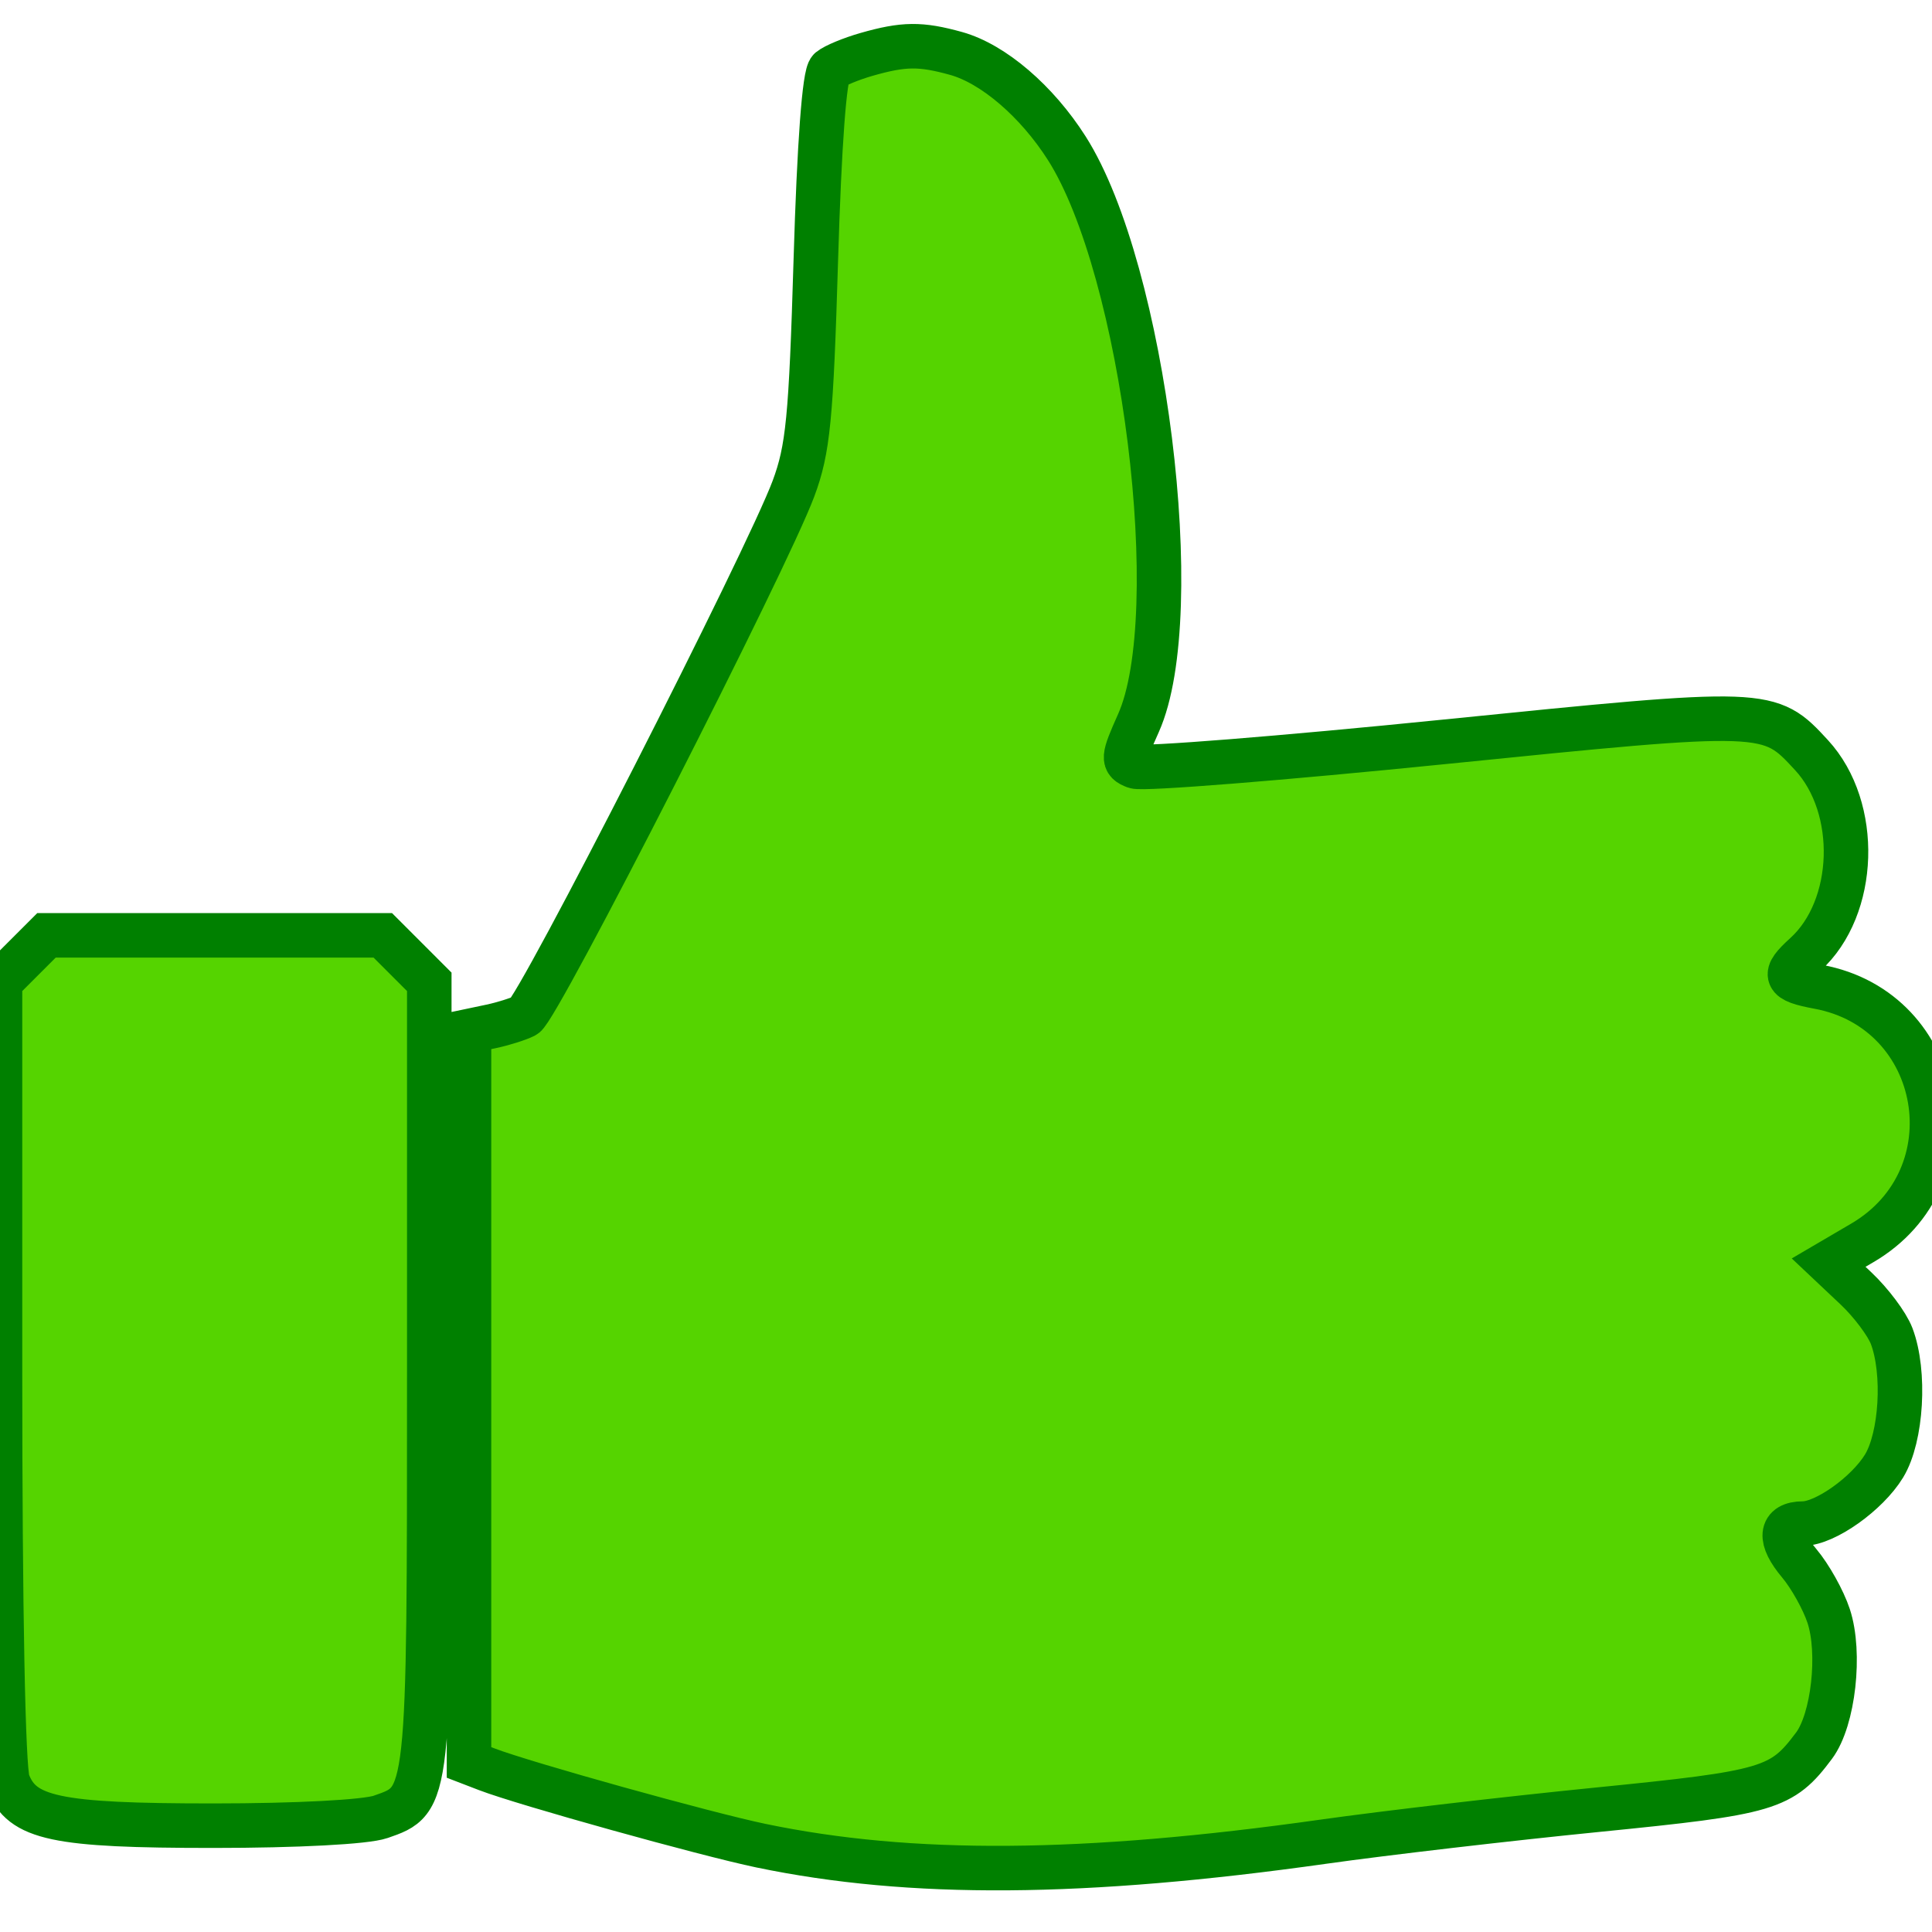 <?xml version="1.0" encoding="UTF-8" standalone="no"?>
<!-- Created with Inkscape (http://www.inkscape.org/) -->

<svg
   xmlns:dc="http://purl.org/dc/elements/1.1/"
   xmlns:cc="http://creativecommons.org/ns#"
   xmlns:rdf="http://www.w3.org/1999/02/22-rdf-syntax-ns#"
   xmlns:svg="http://www.w3.org/2000/svg"
   xmlns="http://www.w3.org/2000/svg"
   xmlns:sodipodi="http://sodipodi.sourceforge.net/DTD/sodipodi-0.dtd"
   xmlns:inkscape="http://www.inkscape.org/namespaces/inkscape"
   width="243.038"
   height="243"
   id="svg2"
   version="1.1"
   inkscape:version="0.48.4 r9939"
   sodipodi:docname="win.svg">
  <defs
     id="defs4">
    <filter
       id="filter2983"
       inkscape:label="Glow"
       inkscape:menu="Shadows and Glows"
       inkscape:menu-tooltip="Glow of object's own color at the edges"
       color-interpolation-filters="sRGB">
      <feGaussianBlur
         id="feGaussianBlur2985"
         stdDeviation="5"
         result="result91" />
      <feComposite
         id="feComposite2987"
         in2="result91"
         in="SourceGraphic"
         operator="over" />
    </filter>
  </defs>
  <sodipodi:namedview
     id="base"
     pagecolor="#ffffff"
     bordercolor="#666666"
     borderopacity="1.0"
     inkscape:pageopacity="0.0"
     inkscape:pageshadow="2"
     inkscape:zoom="1.4"
     inkscape:cx="176.59271"
     inkscape:cy="54.993666"
     inkscape:document-units="px"
     inkscape:current-layer="layer1"
     showgrid="false"
     fit-margin-top="0"
     fit-margin-left="0"
     fit-margin-right="0"
     fit-margin-bottom="0"
     inkscape:window-width="753"
     inkscape:window-height="672"
     inkscape:window-x="75"
     inkscape:window-y="42"
     inkscape:window-maximized="0" />
  <g
     inkscape:label="Layer 1"
     inkscape:groupmode="layer"
     id="layer1"
     transform="translate(-5.429,-292.069)">
    <path
       style="fill:#55d400;stroke:#008000;stroke-width:5.6;stroke-miterlimit:4;stroke-dasharray:none;filter:url(#filter2983)"
       d="m 114.429,298.914 c -1.925,0.55 -3.992,1.406 -4.593,1.902 -0.694,0.573 -1.343,9.315 -1.78,23.952 -0.595,19.95 -0.973,23.818 -2.809,28.758 -3.337,8.979 -32.149,65.49 -33.819,66.332 -0.825,0.416 -2.737,1.017 -4.25,1.335 l -2.75,0.579 0,46.002 0,46.002 2.25,0.865 c 4.638,1.783 27.519,8.158 34.478,9.606 18.827,3.917 40.541,3.762 70.772,-0.504 7.7,-1.087 23.225,-2.896 34.5,-4.021 21.575,-2.153 23.139,-2.616 27.207,-8.065 2.422,-3.244 3.366,-11.657 1.83,-16.312 -0.665,-2.015 -2.328,-4.992 -3.695,-6.617 -2.593,-3.082 -2.415,-4.992 0.467,-4.999 2.788,-0.006 8.076,-3.76 10.196,-7.237 2.213,-3.629 2.69,-11.801 0.955,-16.363 -0.572,-1.504 -2.589,-4.195 -4.482,-5.981 l -3.442,-3.246 4.243,-2.486 c 14.059,-8.239 10.453,-29.247 -5.529,-32.21 -4.307,-0.799 -4.564,-1.426 -1.657,-4.056 6.494,-5.877 6.892,-18.471 0.793,-25.086 -5.345,-5.798 -5.397,-5.8 -46.223,-1.672 -20.44,2.067 -37.934,3.459 -38.877,3.095 -1.587,-0.614 -1.556,-1.017 0.428,-5.458 6.112,-13.683 0.717,-56.998 -9.004,-72.295 -3.772,-5.936 -9.266,-10.644 -13.933,-11.94 -4.476,-1.243 -6.585,-1.22 -11.277,0.12 z M 8.352,412.656 l -2.923,2.923 0,49.012 c 0,30.045 0.385,50.023 0.994,51.625 1.753,4.612 5.99,5.517 25.825,5.517 10.509,0 19.194,-0.457 21.063,-1.108 6.162,-2.148 6.119,-1.757 6.119,-55.919 l 0,-49.127 -2.923,-2.923 -2.923,-2.923 -21.154,0 -21.154,0 z"
       id="path2996"
       inkscape:connector-curvature="0"
       sodipodi:nodetypes="sssssscccssssssscssscssssscssssccssssscccccc" />
  </g>
</svg>

